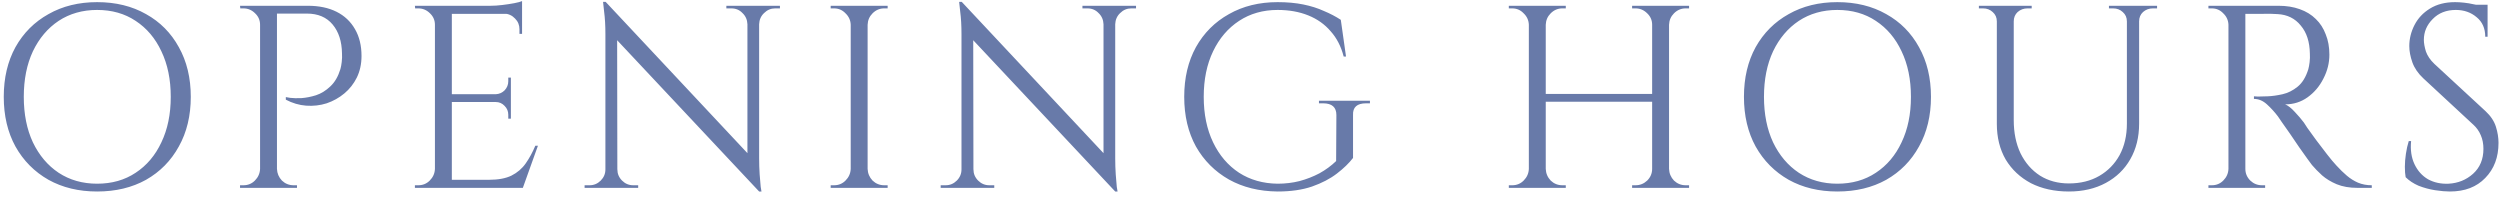 <svg width="173" height="14" viewBox="0 0 173 14" fill="none" xmlns="http://www.w3.org/2000/svg">
<path d="M6.722 0.148C8.006 0.148 9.134 0.424 10.106 0.976C11.078 1.516 11.834 2.278 12.374 3.262C12.926 4.246 13.202 5.392 13.202 6.7C13.202 8.008 12.926 9.154 12.374 10.138C11.834 11.122 11.078 11.89 10.106 12.442C9.134 12.982 8.006 13.252 6.722 13.252C5.45 13.252 4.328 12.982 3.356 12.442C2.384 11.89 1.622 11.122 1.07 10.138C0.53 9.154 0.26 8.008 0.26 6.7C0.26 5.392 0.53 4.246 1.07 3.262C1.622 2.278 2.384 1.516 3.356 0.976C4.328 0.424 5.45 0.148 6.722 0.148ZM6.722 12.712C7.742 12.712 8.63 12.46 9.386 11.956C10.154 11.452 10.748 10.75 11.168 9.85C11.6 8.95 11.816 7.9 11.816 6.7C11.816 5.5 11.6 4.45 11.168 3.55C10.748 2.65 10.154 1.948 9.386 1.444C8.63 0.94 7.742 0.688 6.722 0.688C5.714 0.688 4.826 0.94 4.058 1.444C3.302 1.948 2.708 2.65 2.276 3.55C1.856 4.45 1.646 5.5 1.646 6.7C1.646 7.9 1.856 8.95 2.276 9.85C2.708 10.75 3.302 11.452 4.058 11.956C4.826 12.46 5.714 12.712 6.722 12.712ZM18.933 0.4H21.308C22.076 0.4 22.736 0.538 23.288 0.814C23.84 1.09 24.267 1.492 24.567 2.02C24.866 2.536 25.017 3.154 25.017 3.874C25.017 4.426 24.909 4.924 24.692 5.368C24.477 5.8 24.189 6.166 23.828 6.466C23.468 6.766 23.061 6.994 22.605 7.15C22.148 7.294 21.674 7.348 21.183 7.312C20.703 7.276 20.235 7.138 19.779 6.898V6.718C19.779 6.718 19.881 6.736 20.084 6.772C20.288 6.796 20.547 6.802 20.858 6.79C21.183 6.766 21.518 6.7 21.866 6.592C22.227 6.472 22.556 6.268 22.857 5.98C23.169 5.692 23.402 5.29 23.558 4.774C23.595 4.642 23.625 4.48 23.648 4.288C23.672 4.084 23.678 3.886 23.666 3.694C23.654 2.866 23.439 2.2 23.018 1.696C22.599 1.192 22.005 0.94 21.236 0.94H19.113C19.113 0.94 19.095 0.898 19.058 0.814C19.035 0.718 19.005 0.628 18.968 0.544C18.945 0.448 18.933 0.4 18.933 0.4ZM19.166 0.4V13H17.997V0.4H19.166ZM18.05 11.686V13H16.61V12.82C16.61 12.82 16.646 12.82 16.718 12.82C16.802 12.82 16.845 12.82 16.845 12.82C17.157 12.82 17.421 12.712 17.637 12.496C17.864 12.268 17.985 11.998 17.997 11.686H18.05ZM18.05 1.714H17.997C17.997 1.402 17.883 1.138 17.654 0.922C17.427 0.694 17.157 0.58 16.845 0.58C16.845 0.58 16.808 0.58 16.736 0.58C16.665 0.58 16.628 0.58 16.628 0.58L16.61 0.4H18.05V1.714ZM19.113 11.686H19.166C19.178 11.998 19.293 12.268 19.509 12.496C19.736 12.712 20.006 12.82 20.319 12.82C20.319 12.82 20.355 12.82 20.427 12.82C20.511 12.82 20.552 12.82 20.552 12.82V13H19.113V11.686ZM31.267 0.4V13H30.097V0.4H31.267ZM36.127 12.442V13H31.213V12.442H36.127ZM35.353 6.52V7.06H31.213V6.52H35.353ZM36.127 0.4V0.958H31.213V0.4H36.127ZM37.225 10.084L36.181 13H33.193L33.841 12.442C34.477 12.442 34.993 12.346 35.389 12.154C35.797 11.95 36.127 11.668 36.379 11.308C36.631 10.948 36.853 10.54 37.045 10.084H37.225ZM35.353 7.024V8.212H35.173V7.942C35.173 7.702 35.089 7.498 34.921 7.33C34.753 7.15 34.549 7.06 34.309 7.06V7.024H35.353ZM35.353 5.368V6.556H34.309V6.52C34.549 6.508 34.753 6.418 34.921 6.25C35.089 6.07 35.173 5.86 35.173 5.62V5.368H35.353ZM36.127 0.904V2.344H35.947V2.02C35.947 1.732 35.845 1.486 35.641 1.282C35.437 1.066 35.185 0.952 34.885 0.94V0.904H36.127ZM36.127 0.076V0.598L33.931 0.4C34.195 0.4 34.471 0.382 34.759 0.346C35.059 0.31 35.335 0.268 35.587 0.22C35.839 0.172 36.019 0.124 36.127 0.076ZM30.151 11.686V13H28.711V12.82C28.711 12.82 28.747 12.82 28.819 12.82C28.903 12.82 28.945 12.82 28.945 12.82C29.257 12.82 29.521 12.712 29.737 12.496C29.965 12.268 30.085 11.998 30.097 11.686H30.151ZM30.151 1.714H30.097C30.097 1.402 29.983 1.138 29.755 0.922C29.527 0.694 29.257 0.58 28.945 0.58C28.945 0.58 28.909 0.58 28.837 0.58C28.765 0.58 28.729 0.58 28.729 0.58L28.711 0.4H30.151V1.714ZM41.912 0.13L52.37 11.29L52.532 13.252L42.074 2.11L41.912 0.13ZM41.948 11.722V13H40.454V12.82C40.454 12.82 40.508 12.82 40.616 12.82C40.724 12.82 40.784 12.82 40.796 12.82C41.096 12.82 41.354 12.712 41.57 12.496C41.786 12.28 41.894 12.022 41.894 11.722H41.948ZM42.722 11.722C42.722 12.022 42.83 12.28 43.046 12.496C43.262 12.712 43.52 12.82 43.82 12.82C43.832 12.82 43.892 12.82 44 12.82C44.108 12.82 44.162 12.82 44.162 12.82V13H42.668V11.722H42.722ZM41.912 0.13L42.704 1.138L42.722 13H41.894V2.38C41.894 1.768 41.864 1.24 41.804 0.796C41.756 0.352 41.732 0.13 41.732 0.13H41.912ZM52.532 0.4V10.948C52.532 11.332 52.544 11.704 52.568 12.064C52.592 12.412 52.616 12.7 52.64 12.928C52.676 13.144 52.694 13.252 52.694 13.252H52.532L51.722 12.298V0.4H52.532ZM53.972 0.4V0.58C53.972 0.58 53.918 0.58 53.81 0.58C53.702 0.58 53.648 0.58 53.648 0.58C53.348 0.58 53.09 0.688 52.874 0.904C52.658 1.108 52.544 1.366 52.532 1.678H52.478V0.4H53.972ZM50.264 0.4H51.758V1.678H51.722C51.71 1.366 51.596 1.108 51.38 0.904C51.176 0.688 50.918 0.58 50.606 0.58C50.606 0.58 50.552 0.58 50.444 0.58C50.336 0.58 50.276 0.58 50.264 0.58V0.4ZM60.039 0.4V13H58.869V0.4H60.039ZM58.923 11.686V13H57.483V12.82C57.483 12.82 57.519 12.82 57.591 12.82C57.675 12.82 57.717 12.82 57.717 12.82C58.029 12.82 58.293 12.712 58.509 12.496C58.737 12.268 58.857 11.998 58.869 11.686H58.923ZM58.923 1.714H58.869C58.857 1.402 58.737 1.138 58.509 0.922C58.293 0.694 58.029 0.58 57.717 0.58C57.717 0.58 57.675 0.58 57.591 0.58C57.519 0.58 57.483 0.58 57.483 0.58V0.4H58.923V1.714ZM59.985 11.686H60.039C60.051 11.998 60.165 12.268 60.381 12.496C60.609 12.712 60.879 12.82 61.191 12.82C61.191 12.82 61.227 12.82 61.299 12.82C61.371 12.82 61.413 12.82 61.425 12.82V13H59.985V11.686ZM59.985 1.714V0.4H61.425V0.58C61.413 0.58 61.371 0.58 61.299 0.58C61.227 0.58 61.191 0.58 61.191 0.58C60.879 0.58 60.609 0.694 60.381 0.922C60.165 1.138 60.051 1.402 60.039 1.714H59.985ZM66.553 0.13L77.011 11.29L77.173 13.252L66.715 2.11L66.553 0.13ZM66.589 11.722V13H65.095V12.82C65.095 12.82 65.149 12.82 65.257 12.82C65.365 12.82 65.425 12.82 65.437 12.82C65.737 12.82 65.995 12.712 66.211 12.496C66.427 12.28 66.535 12.022 66.535 11.722H66.589ZM67.363 11.722C67.363 12.022 67.471 12.28 67.687 12.496C67.903 12.712 68.161 12.82 68.461 12.82C68.473 12.82 68.533 12.82 68.641 12.82C68.749 12.82 68.803 12.82 68.803 12.82V13H67.309V11.722H67.363ZM66.553 0.13L67.345 1.138L67.363 13H66.535V2.38C66.535 1.768 66.505 1.24 66.445 0.796C66.397 0.352 66.373 0.13 66.373 0.13H66.553ZM77.173 0.4V10.948C77.173 11.332 77.185 11.704 77.209 12.064C77.233 12.412 77.257 12.7 77.281 12.928C77.317 13.144 77.335 13.252 77.335 13.252H77.173L76.363 12.298V0.4H77.173ZM78.613 0.4V0.58C78.613 0.58 78.559 0.58 78.451 0.58C78.343 0.58 78.289 0.58 78.289 0.58C77.989 0.58 77.731 0.688 77.515 0.904C77.299 1.108 77.185 1.366 77.173 1.678H77.119V0.4H78.613ZM74.905 0.4H76.399V1.678H76.363C76.351 1.366 76.237 1.108 76.021 0.904C75.817 0.688 75.559 0.58 75.247 0.58C75.247 0.58 75.193 0.58 75.085 0.58C74.977 0.58 74.917 0.58 74.905 0.58V0.4ZM93.63 7.96V10.93C93.354 11.29 92.982 11.65 92.514 12.01C92.046 12.37 91.47 12.67 90.786 12.91C90.114 13.138 89.322 13.252 88.41 13.252C87.138 13.24 86.016 12.964 85.044 12.424C84.072 11.872 83.31 11.11 82.758 10.138C82.218 9.154 81.948 8.008 81.948 6.7C81.948 5.392 82.218 4.246 82.758 3.262C83.31 2.278 84.072 1.516 85.044 0.976C86.016 0.424 87.138 0.148 88.41 0.148C89.07 0.148 89.664 0.202 90.192 0.31C90.72 0.418 91.194 0.568 91.614 0.76C92.046 0.94 92.436 1.144 92.784 1.372L93.144 3.91H92.982C92.802 3.214 92.502 2.632 92.082 2.164C91.674 1.684 91.158 1.318 90.534 1.066C89.91 0.814 89.202 0.688 88.41 0.688C87.402 0.688 86.514 0.94 85.746 1.444C84.978 1.948 84.378 2.65 83.946 3.55C83.514 4.45 83.298 5.5 83.298 6.7C83.298 7.9 83.514 8.95 83.946 9.85C84.378 10.75 84.978 11.452 85.746 11.956C86.514 12.448 87.402 12.7 88.41 12.712C88.938 12.712 89.442 12.652 89.922 12.532C90.414 12.4 90.876 12.22 91.308 11.992C91.74 11.752 92.124 11.47 92.46 11.146L92.478 7.96C92.478 7.42 92.172 7.15 91.56 7.15H91.272V6.97H94.8V7.15H94.53C93.906 7.15 93.606 7.42 93.63 7.96ZM115.498 0.4V13H114.328V0.4H115.498ZM106.966 0.4V13H105.796V0.4H106.966ZM114.49 6.502V7.042H106.786V6.502H114.49ZM105.85 11.686V13H104.41V12.82C104.41 12.82 104.446 12.82 104.518 12.82C104.602 12.82 104.644 12.82 104.644 12.82C104.956 12.82 105.22 12.712 105.436 12.496C105.664 12.268 105.784 11.998 105.796 11.686H105.85ZM105.85 1.714H105.796C105.784 1.402 105.664 1.138 105.436 0.922C105.22 0.694 104.956 0.58 104.644 0.58C104.644 0.58 104.602 0.58 104.518 0.58C104.446 0.58 104.41 0.58 104.41 0.58V0.4H105.85V1.714ZM106.912 11.686H106.966C106.978 11.998 107.092 12.268 107.308 12.496C107.536 12.712 107.806 12.82 108.118 12.82C108.118 12.82 108.154 12.82 108.226 12.82C108.298 12.82 108.34 12.82 108.352 12.82V13H106.912V11.686ZM106.912 1.714V0.4H108.352V0.58C108.34 0.58 108.298 0.58 108.226 0.58C108.154 0.58 108.118 0.58 108.118 0.58C107.806 0.58 107.536 0.694 107.308 0.922C107.092 1.138 106.978 1.402 106.966 1.714H106.912ZM114.382 11.686V13H112.942V12.82C112.954 12.82 112.996 12.82 113.068 12.82C113.14 12.82 113.176 12.82 113.176 12.82C113.488 12.82 113.758 12.712 113.986 12.496C114.214 12.268 114.328 11.998 114.328 11.686H114.382ZM114.382 1.714H114.328C114.328 1.402 114.214 1.138 113.986 0.922C113.758 0.694 113.488 0.58 113.176 0.58C113.176 0.58 113.14 0.58 113.068 0.58C112.996 0.58 112.954 0.58 112.942 0.58V0.4H114.382V1.714ZM115.444 11.686H115.498C115.51 11.998 115.624 12.268 115.84 12.496C116.068 12.712 116.338 12.82 116.65 12.82C116.65 12.82 116.686 12.82 116.758 12.82C116.842 12.82 116.884 12.82 116.884 12.82V13H115.444V11.686ZM115.444 1.714V0.4H116.884V0.58C116.884 0.58 116.842 0.58 116.758 0.58C116.686 0.58 116.65 0.58 116.65 0.58C116.338 0.58 116.068 0.694 115.84 0.922C115.624 1.138 115.51 1.402 115.498 1.714H115.444ZM127.143 0.148C128.427 0.148 129.555 0.424 130.527 0.976C131.499 1.516 132.255 2.278 132.795 3.262C133.347 4.246 133.623 5.392 133.623 6.7C133.623 8.008 133.347 9.154 132.795 10.138C132.255 11.122 131.499 11.89 130.527 12.442C129.555 12.982 128.427 13.252 127.143 13.252C125.871 13.252 124.749 12.982 123.777 12.442C122.805 11.89 122.043 11.122 121.491 10.138C120.951 9.154 120.681 8.008 120.681 6.7C120.681 5.392 120.951 4.246 121.491 3.262C122.043 2.278 122.805 1.516 123.777 0.976C124.749 0.424 125.871 0.148 127.143 0.148ZM127.143 12.712C128.163 12.712 129.051 12.46 129.807 11.956C130.575 11.452 131.169 10.75 131.589 9.85C132.021 8.95 132.237 7.9 132.237 6.7C132.237 5.5 132.021 4.45 131.589 3.55C131.169 2.65 130.575 1.948 129.807 1.444C129.051 0.94 128.163 0.688 127.143 0.688C126.135 0.688 125.247 0.94 124.479 1.444C123.723 1.948 123.129 2.65 122.697 3.55C122.277 4.45 122.067 5.5 122.067 6.7C122.067 7.9 122.277 8.95 122.697 9.85C123.129 10.75 123.723 11.452 124.479 11.956C125.247 12.46 126.135 12.712 127.143 12.712ZM139.351 0.4V8.32C139.351 9.184 139.507 9.946 139.819 10.606C140.143 11.266 140.593 11.782 141.169 12.154C141.745 12.514 142.411 12.694 143.167 12.694C143.971 12.694 144.673 12.52 145.273 12.172C145.873 11.824 146.341 11.344 146.677 10.732C147.013 10.108 147.181 9.382 147.181 8.554V0.4H148.027V8.554C148.027 9.49 147.823 10.312 147.415 11.02C147.019 11.716 146.455 12.262 145.723 12.658C144.991 13.054 144.139 13.252 143.167 13.252C142.171 13.252 141.295 13.06 140.539 12.676C139.795 12.28 139.213 11.734 138.793 11.038C138.385 10.33 138.181 9.508 138.181 8.572V0.4H139.351ZM138.235 0.4V1.48H138.181C138.181 1.216 138.085 1 137.893 0.832C137.713 0.664 137.491 0.58 137.227 0.58C137.227 0.58 137.179 0.58 137.083 0.58C136.987 0.58 136.939 0.58 136.939 0.58V0.4H138.235ZM140.593 0.4V0.58C140.593 0.58 140.545 0.58 140.449 0.58C140.353 0.58 140.305 0.58 140.305 0.58C140.041 0.58 139.813 0.664 139.621 0.832C139.441 1 139.351 1.216 139.351 1.48H139.315V0.4H140.593ZM147.235 0.4V1.48H147.181C147.181 1.216 147.085 1 146.893 0.832C146.713 0.664 146.491 0.58 146.227 0.58C146.227 0.58 146.179 0.58 146.083 0.58C145.987 0.58 145.939 0.58 145.939 0.58V0.4H147.235ZM149.269 0.4V0.58C149.269 0.58 149.221 0.58 149.125 0.58C149.029 0.58 148.981 0.58 148.981 0.58C148.717 0.58 148.489 0.664 148.297 0.832C148.117 1 148.027 1.216 148.027 1.48H147.991V0.4H149.269ZM155.145 0.4H157.683C158.223 0.4 158.709 0.478 159.141 0.634C159.585 0.79 159.957 1.018 160.257 1.318C160.557 1.606 160.785 1.96 160.941 2.38C161.109 2.788 161.193 3.256 161.193 3.784C161.193 4.36 161.055 4.912 160.779 5.44C160.515 5.968 160.149 6.4 159.681 6.736C159.225 7.06 158.709 7.222 158.133 7.222C158.337 7.306 158.559 7.48 158.799 7.744C159.039 7.996 159.249 8.242 159.429 8.482C159.429 8.482 159.507 8.602 159.663 8.842C159.831 9.07 160.035 9.352 160.275 9.688C160.527 10.024 160.779 10.354 161.031 10.678C161.283 11.002 161.499 11.26 161.679 11.452C161.919 11.716 162.159 11.95 162.399 12.154C162.639 12.358 162.897 12.52 163.173 12.64C163.461 12.76 163.779 12.82 164.127 12.82V13H163.137C162.585 13 162.105 12.916 161.697 12.748C161.301 12.58 160.965 12.376 160.689 12.136C160.413 11.884 160.179 11.644 159.987 11.416C159.951 11.368 159.849 11.23 159.681 11.002C159.525 10.774 159.333 10.504 159.105 10.192C158.889 9.868 158.673 9.55 158.457 9.238C158.241 8.926 158.055 8.662 157.899 8.446C157.743 8.218 157.653 8.086 157.629 8.05C157.401 7.75 157.149 7.474 156.873 7.222C156.597 6.97 156.297 6.844 155.973 6.844V6.664C155.973 6.664 156.063 6.67 156.243 6.682C156.435 6.682 156.663 6.676 156.927 6.664C157.239 6.652 157.581 6.604 157.953 6.52C158.325 6.436 158.673 6.262 158.997 5.998C159.321 5.734 159.567 5.332 159.735 4.792C159.771 4.66 159.801 4.498 159.825 4.306C159.849 4.102 159.855 3.904 159.843 3.712C159.831 2.896 159.621 2.248 159.213 1.768C158.817 1.276 158.283 1.012 157.611 0.976C157.275 0.952 156.927 0.946 156.567 0.958C156.219 0.958 155.925 0.958 155.685 0.958C155.445 0.958 155.325 0.958 155.325 0.958C155.325 0.946 155.307 0.898 155.271 0.814C155.247 0.718 155.217 0.628 155.181 0.544C155.157 0.448 155.145 0.4 155.145 0.4ZM155.379 0.4V13H154.209V0.4H155.379ZM154.263 11.686V13H152.823V12.82C152.823 12.82 152.859 12.82 152.931 12.82C153.015 12.82 153.057 12.82 153.057 12.82C153.369 12.82 153.633 12.712 153.849 12.496C154.077 12.268 154.197 11.998 154.209 11.686H154.263ZM154.263 1.714H154.209C154.197 1.402 154.077 1.138 153.849 0.922C153.633 0.694 153.369 0.58 153.057 0.58C153.057 0.58 153.015 0.58 152.931 0.58C152.859 0.58 152.823 0.58 152.823 0.58V0.4H154.263V1.714ZM155.325 11.686H155.379C155.379 11.998 155.493 12.268 155.721 12.496C155.949 12.712 156.219 12.82 156.531 12.82C156.531 12.82 156.567 12.82 156.639 12.82C156.711 12.82 156.747 12.82 156.747 12.82V13H155.325V11.686ZM169.891 0.148C170.083 0.148 170.287 0.16 170.503 0.184C170.731 0.208 170.947 0.244 171.151 0.292C171.367 0.328 171.559 0.37 171.727 0.418C171.907 0.454 172.045 0.496 172.141 0.544V2.542H171.979C171.979 1.966 171.781 1.516 171.385 1.192C170.989 0.856 170.509 0.688 169.945 0.688C169.285 0.688 168.751 0.898 168.343 1.318C167.935 1.726 167.731 2.206 167.731 2.758C167.731 2.986 167.779 3.256 167.875 3.568C167.983 3.868 168.175 4.15 168.451 4.414L171.997 7.69C172.357 8.026 172.597 8.386 172.717 8.77C172.837 9.154 172.897 9.526 172.897 9.886C172.897 10.882 172.591 11.692 171.979 12.316C171.379 12.94 170.563 13.252 169.531 13.252C169.243 13.252 168.901 13.222 168.505 13.162C168.121 13.102 167.743 13 167.371 12.856C167.011 12.7 166.711 12.502 166.471 12.262C166.435 12.07 166.417 11.83 166.417 11.542C166.417 11.254 166.441 10.954 166.489 10.642C166.537 10.318 166.603 10.024 166.687 9.76H166.849C166.789 10.372 166.867 10.906 167.083 11.362C167.299 11.818 167.611 12.166 168.019 12.406C168.439 12.634 168.913 12.736 169.441 12.712C170.101 12.676 170.665 12.448 171.133 12.028C171.613 11.596 171.853 11.02 171.853 10.3C171.853 9.952 171.793 9.64 171.673 9.364C171.553 9.076 171.379 8.83 171.151 8.626L167.695 5.422C167.335 5.086 167.083 4.72 166.939 4.324C166.795 3.916 166.723 3.538 166.723 3.19C166.723 2.686 166.843 2.2 167.083 1.732C167.323 1.264 167.677 0.886 168.145 0.598C168.625 0.298 169.207 0.148 169.891 0.148ZM172.141 0.328V0.706H170.773V0.328H172.141Z" fill="#687AA9"/>
</svg>
